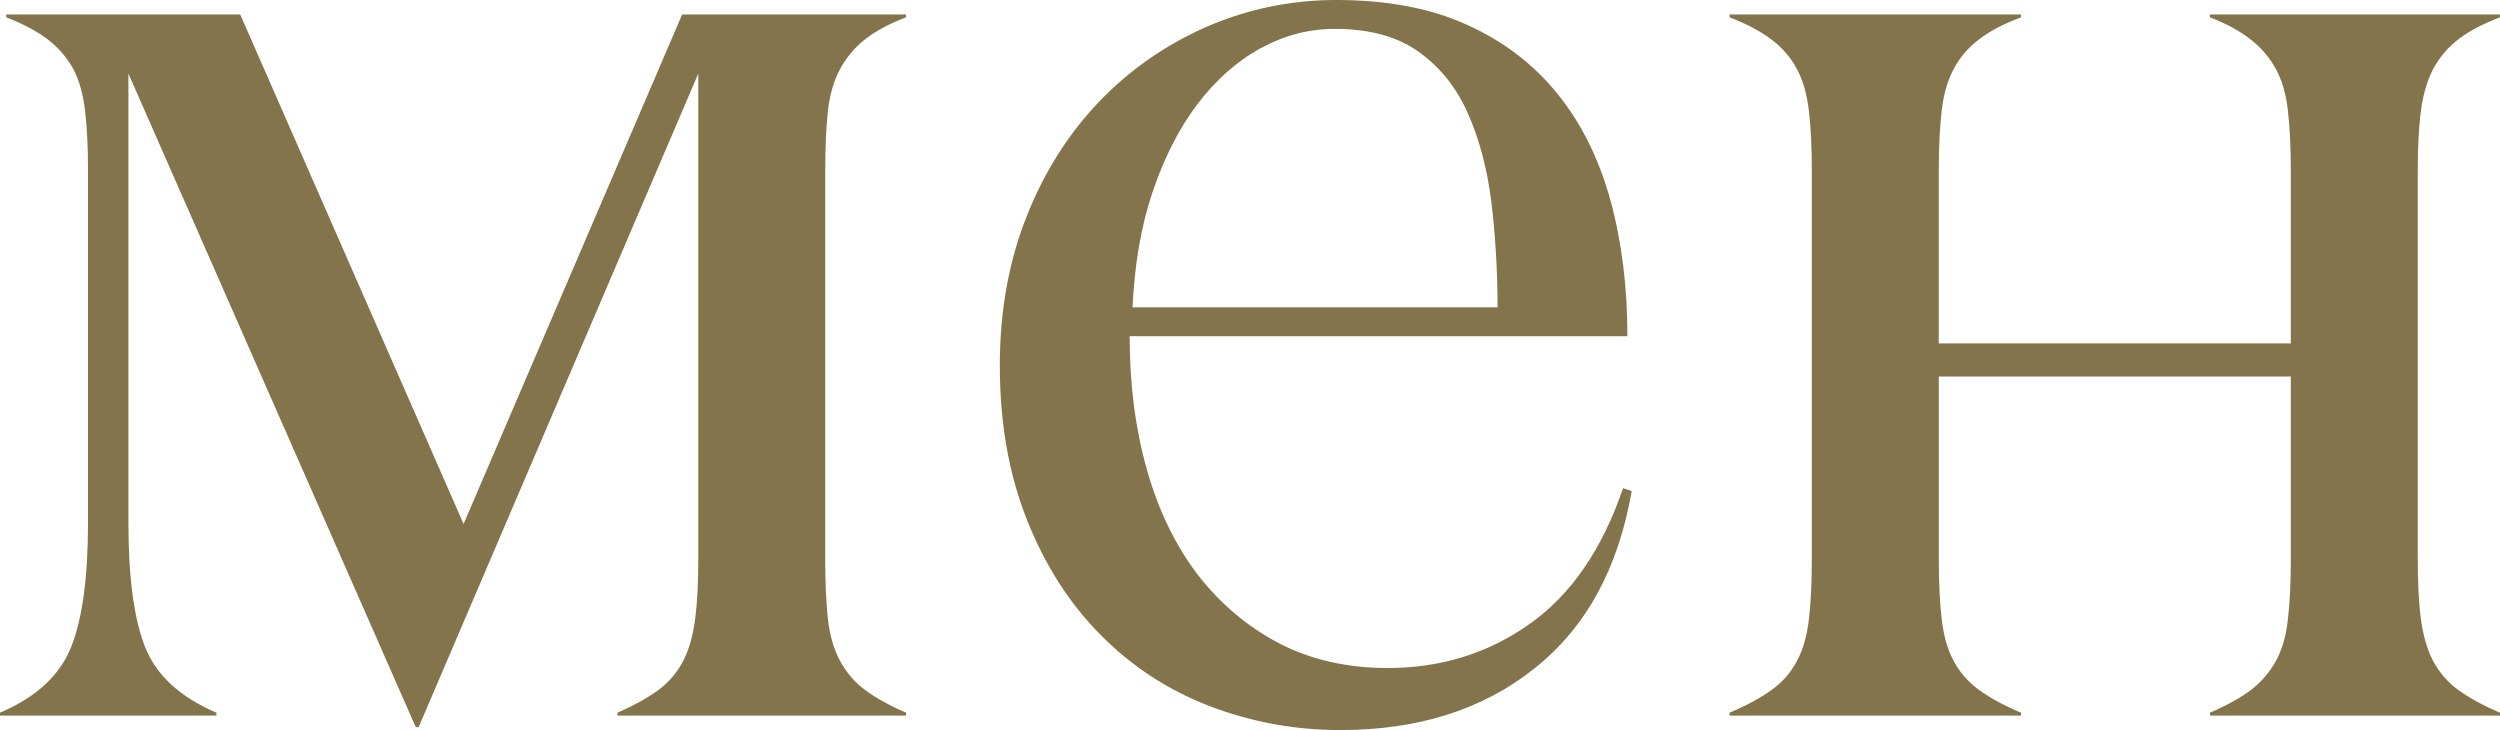 <?xml version="1.0" encoding="UTF-8"?> <svg xmlns="http://www.w3.org/2000/svg" xmlns:xlink="http://www.w3.org/1999/xlink" xmlns:xodm="http://www.corel.com/coreldraw/odm/2003" xml:space="preserve" width="16.951mm" height="4.95mm" version="1.1" style="shape-rendering:geometricPrecision; text-rendering:geometricPrecision; image-rendering:optimizeQuality; fill-rule:evenodd; clip-rule:evenodd" viewBox="0 0 1677.43 489.82"> <defs> <style type="text/css"> .fil0 {fill:#84744B;fill-rule:nonzero} </style> </defs> <g id="Слой_x0020_1">  <path class="fil0" d="M-0 480.14l0 -1.94c24.2,-10.32 40.01,-25.01 47.59,-43.72 7.59,-18.71 11.46,-46.63 11.46,-83.9l0 -235.39c0,-16.13 -0.64,-29.69 -1.94,-40.66 -1.29,-11.13 -3.87,-20.48 -7.91,-28.23 -4.2,-7.58 -9.84,-14.19 -17.1,-19.84 -7.26,-5.48 -16.62,-10.49 -27.91,-14.84l0 -1.94 156.98 0 149.88 341.88 146.65 -341.88 150.21 0 0 1.94c-11.46,4.35 -20.65,9.36 -27.59,14.84 -6.94,5.48 -12.42,12.1 -16.62,19.84 -4.2,7.75 -6.94,17.1 -8.23,28.23 -1.13,10.97 -1.77,24.53 -1.77,40.66l0 259.43c0,16.13 0.64,29.68 1.77,40.65 1.3,11.13 4.04,20.49 8.23,28.23 4.2,7.75 9.68,14.2 16.62,19.37 6.94,5.16 16.13,10.32 27.59,15.32l0 1.94 -193.6 0 0 -1.94c11.45,-5 20.65,-10.16 27.59,-15.32 6.94,-5.17 12.42,-11.62 16.46,-19.37 4.03,-7.74 6.61,-17.1 8.07,-28.23 1.44,-10.97 2.1,-24.52 2.1,-40.65l0 -325.26 -187.64 438.52 -1.94 0 -192.79 -438.52 0 301.21c0,37.59 3.87,65.51 11.45,84.22 7.59,18.55 23.39,33.07 47.6,43.39l0 1.94 -145.2 0zm670.84 -234.91c0,-36.3 5.97,-69.53 17.75,-99.39 11.78,-30 28.06,-55.81 48.72,-77.44 20.65,-21.62 44.86,-38.4 72.44,-50.5 27.59,-11.93 56.48,-17.91 86.81,-17.91 34.04,0 63.4,5.49 87.77,16.63 24.35,10.96 44.69,26.45 60.82,46.46 16.13,20 27.91,43.88 35.5,71.64 7.58,27.75 11.29,58.08 11.29,90.83l-333.97 0c0,32.6 3.87,62.44 11.62,89.71 7.74,27.43 19.2,50.83 34.2,70.51 15.17,19.51 33.4,34.84 54.69,45.98 21.3,10.97 45.5,16.46 72.61,16.46 35.66,0 67.43,-9.85 95.18,-29.53 27.76,-19.51 48.73,-50.01 62.76,-91.15l5.81 1.94c-9.04,51.94 -30.65,91.64 -65.33,119.07 -34.53,27.58 -77.93,41.3 -130.2,41.3 -30.82,0 -60.18,-5.48 -88.25,-16.29 -27.92,-10.82 -52.11,-26.79 -72.77,-47.76 -20.65,-20.81 -37.11,-46.47 -49.2,-76.96 -12.1,-30.33 -18.24,-64.86 -18.24,-103.58zm89.06 -39.04l244.91 0c0,-24.68 -1.45,-48.4 -4.2,-71.15 -2.9,-22.58 -8.22,-42.43 -15.97,-59.53 -7.58,-17.1 -18.71,-30.82 -33.07,-40.98 -14.36,-10.16 -32.91,-15.16 -55.98,-15.16 -17.43,0 -34.04,4.35 -49.86,13.06 -15.97,8.72 -30,21.3 -42.43,37.59 -12.26,16.3 -22.27,35.98 -30,58.89 -7.75,23.07 -12.1,48.72 -13.39,77.28zm400.6 273.95l0 -1.94c11.78,-5 21.14,-10.16 28.23,-15.32 7.26,-5.17 12.9,-11.62 16.94,-19.37 4.2,-7.74 6.78,-17.1 8.07,-28.23 1.3,-10.97 1.94,-24.52 1.94,-40.65l0 -259.43c0,-16.13 -0.64,-29.69 -1.94,-40.66 -1.29,-11.13 -3.87,-20.48 -8.07,-28.23 -4.04,-7.74 -9.85,-14.36 -17.1,-19.84 -7.26,-5.48 -16.62,-10.49 -28.07,-14.84l0 -1.94 195.54 0 0 1.94c-11.78,4.35 -21.14,9.36 -28.23,14.84 -7.26,5.48 -12.91,12.1 -16.94,19.84 -4.2,7.75 -6.78,17.1 -8.07,28.07 -1.3,11.13 -1.94,24.69 -1.94,40.66l0 115.35 236.2 0 0 -115.35c0,-15.97 -0.64,-29.53 -1.94,-40.66 -1.13,-10.97 -3.87,-20.33 -8.07,-28.07 -4.2,-7.74 -9.84,-14.36 -16.94,-19.84 -6.94,-5.48 -15.97,-10.49 -27.26,-14.84l0 -1.94 194.57 0 0 1.94c-11.62,4.35 -20.97,9.36 -28.07,14.84 -7.1,5.48 -12.59,12.1 -16.77,19.84 -4.04,7.75 -6.78,17.1 -8.23,28.23 -1.45,10.97 -2.1,24.53 -2.1,40.66l0 259.43c0,16.13 0.64,29.68 2.1,40.65 1.45,11.13 4.2,20.49 8.23,28.23 4.19,7.75 9.68,14.2 16.77,19.37 7.11,5.16 16.46,10.32 28.07,15.32l0 1.94 -194.57 0 0 -1.94c11.46,-5 20.65,-10.16 27.59,-15.32 6.78,-5.32 12.42,-11.79 16.62,-19.37 4.2,-7.74 6.94,-17.1 8.07,-28.23 1.3,-10.97 1.94,-24.52 1.94,-40.65l0 -121.98 -236.2 0 0 121.98c0,16.13 0.64,29.68 1.94,40.65 1.29,11.13 3.87,20.49 8.07,28.23 4.03,7.58 9.68,14.04 16.94,19.37 7.1,5.16 16.46,10.32 28.23,15.32l0 1.94 -195.54 0z"></path> </g> </svg> 